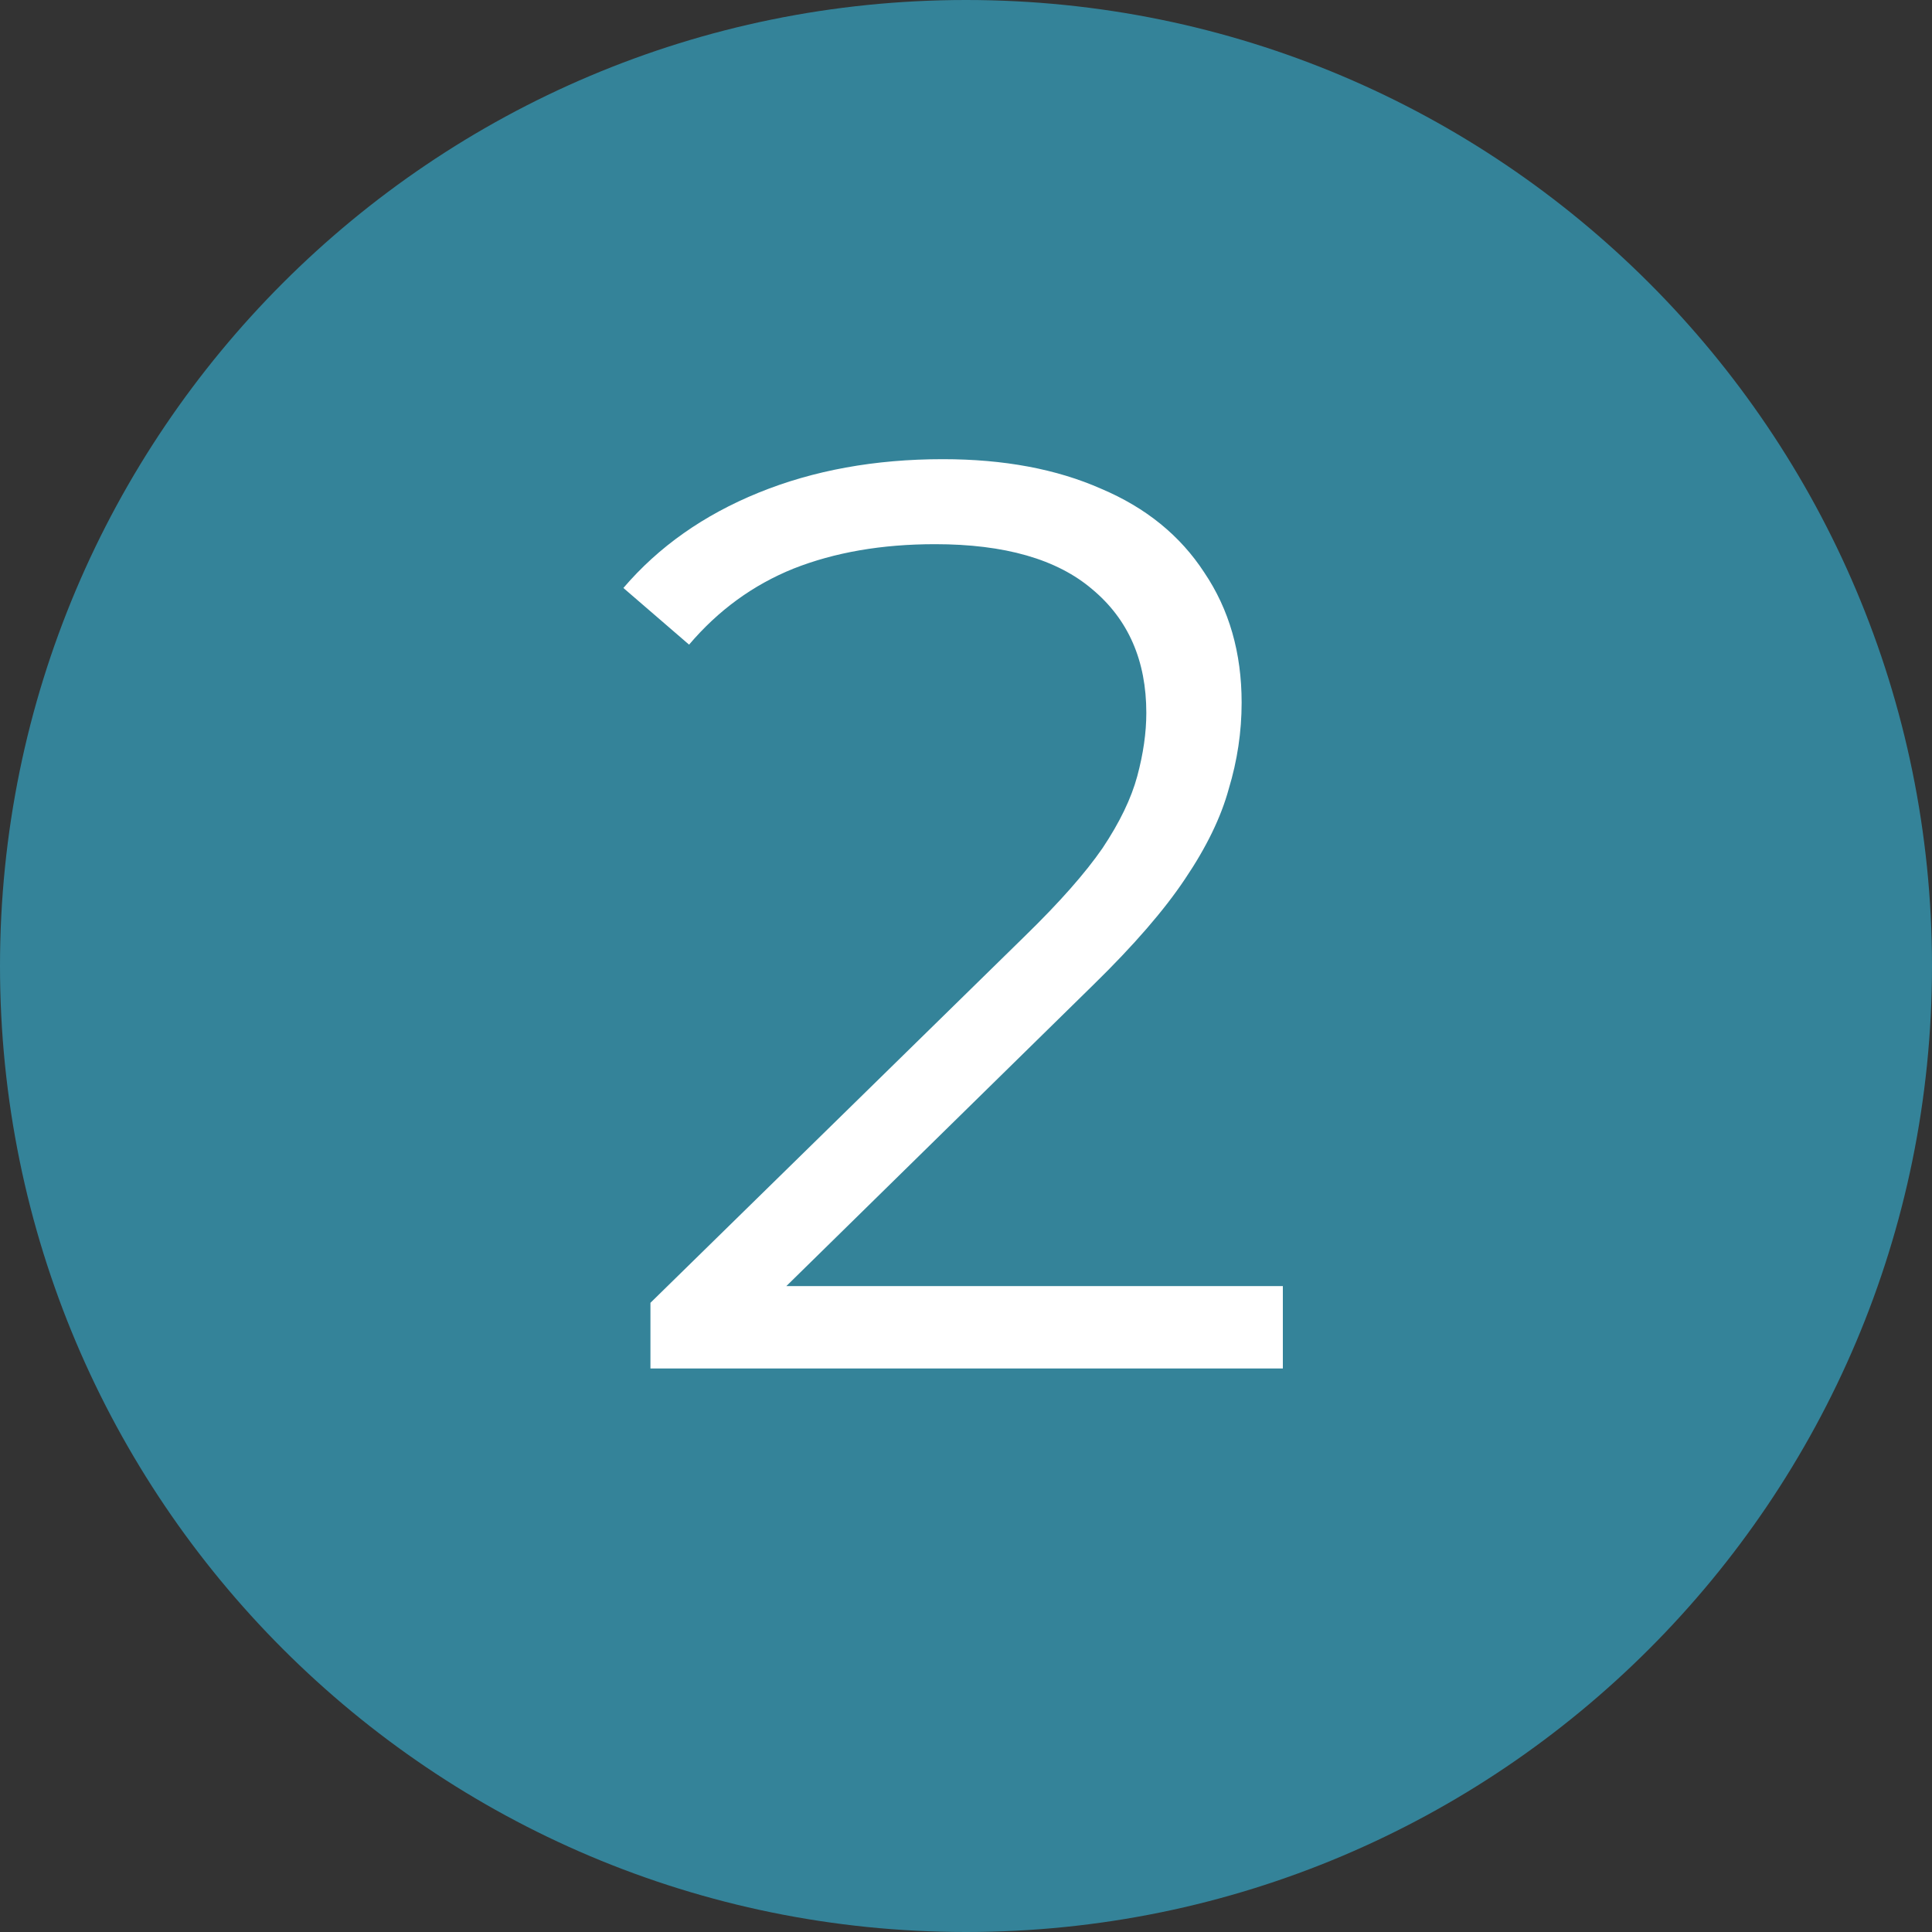 <svg width="48" height="48" viewBox="0 0 48 48" fill="none" xmlns="http://www.w3.org/2000/svg">
<rect x="0" y="0" width="48" height="48" fill="#333333" stroke="none"/>
<g clip-path="url(#clip0_1_13)">
<path d="M24 48C37.255 48 48 37.255 48 24C48 10.745 37.255 0 24 0C10.745 0 0 10.745 0 24C0 37.255 10.745 48 24 48Z" fill="#348399"/>
<path d="M16.16 34V32.368L25.472 23.248C26.325 22.416 26.965 21.691 27.392 21.072C27.819 20.432 28.107 19.835 28.256 19.28C28.405 18.725 28.48 18.203 28.48 17.712C28.48 16.411 28.032 15.387 27.136 14.64C26.261 13.893 24.96 13.52 23.232 13.52C21.909 13.52 20.736 13.723 19.712 14.128C18.709 14.533 17.845 15.163 17.12 16.016L15.488 14.608C16.363 13.584 17.483 12.795 18.848 12.24C20.213 11.685 21.739 11.408 23.424 11.408C24.939 11.408 26.251 11.653 27.36 12.144C28.469 12.613 29.323 13.307 29.92 14.224C30.539 15.141 30.848 16.219 30.848 17.456C30.848 18.181 30.741 18.896 30.528 19.6C30.336 20.304 29.973 21.051 29.44 21.84C28.928 22.608 28.171 23.483 27.168 24.464L18.624 32.848L17.984 31.952H31.872V34H16.16Z" fill="white"/>
</g>
<defs>
<clipPath id="clip0_1_13">
<rect width="48" height="48" fill="white"/>
</clipPath>
</defs>
</svg>
